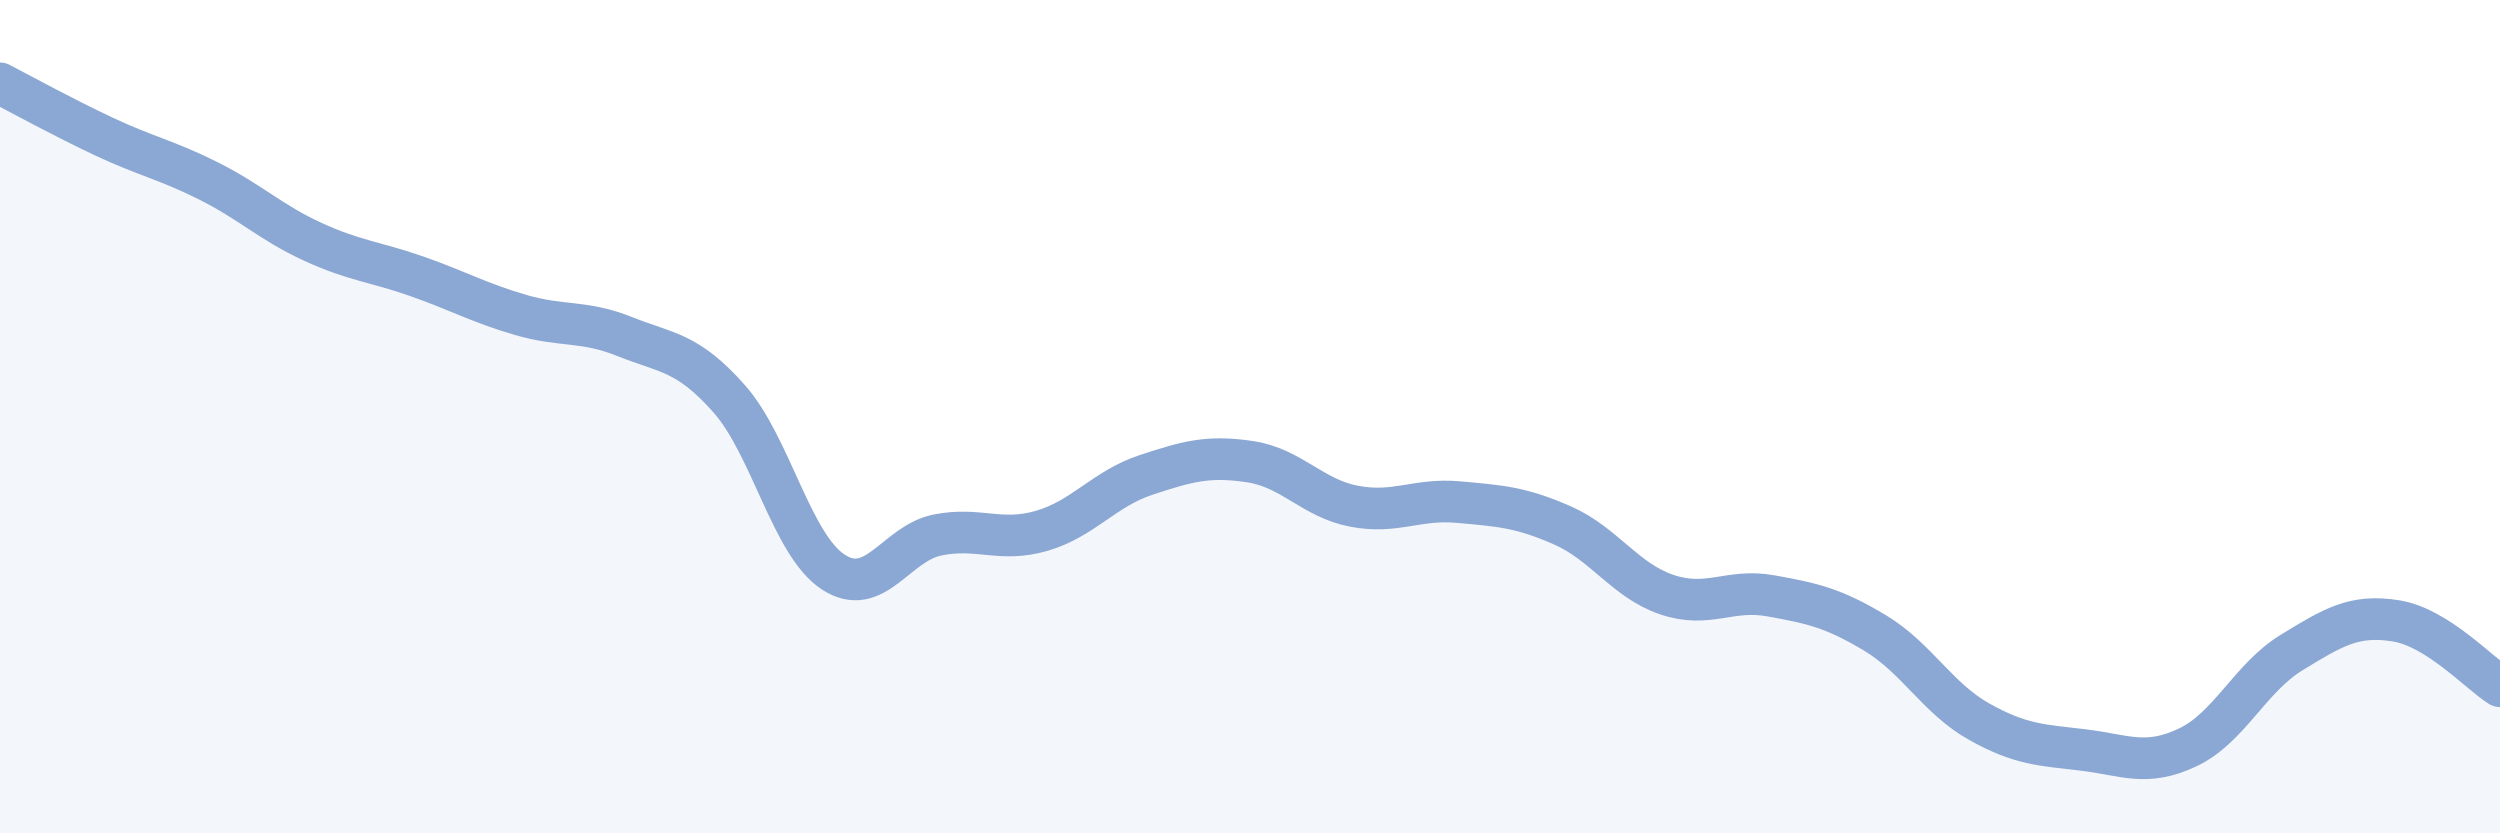 
    <svg width="60" height="20" viewBox="0 0 60 20" xmlns="http://www.w3.org/2000/svg">
      <path
        d="M 0,2 C 0.5,2.26 1.5,2.81 2.5,3.28 C 3.5,3.75 4,3.84 5,4.34 C 6,4.84 6.5,5.34 7.5,5.8 C 8.5,6.26 9,6.28 10,6.63 C 11,6.98 11.5,7.27 12.5,7.56 C 13.5,7.85 14,7.68 15,8.08 C 16,8.48 16.5,8.44 17.5,9.57 C 18.5,10.7 19,13.08 20,13.73 C 21,14.38 21.5,13.04 22.5,12.84 C 23.5,12.64 24,13.03 25,12.74 C 26,12.45 26.5,11.73 27.5,11.4 C 28.5,11.07 29,10.93 30,11.08 C 31,11.23 31.5,11.96 32.5,12.15 C 33.5,12.34 34,11.96 35,12.05 C 36,12.14 36.5,12.17 37.5,12.61 C 38.5,13.05 39,13.93 40,14.27 C 41,14.61 41.5,14.12 42.5,14.3 C 43.5,14.48 44,14.59 45,15.19 C 46,15.79 46.5,16.76 47.5,17.32 C 48.5,17.88 49,17.88 50,18 C 51,18.12 51.5,18.41 52.5,17.94 C 53.5,17.47 54,16.27 55,15.66 C 56,15.05 56.5,14.74 57.5,14.9 C 58.5,15.06 59.5,16.16 60,16.47L60 20L0 20Z"
        fill="#8ba7d3"
        opacity="0.1"
        stroke-linecap="round"
        stroke-linejoin="round"
      />
      <path
        d="M 0,2 C 0.5,2.26 1.5,2.81 2.5,3.28 C 3.5,3.75 4,3.84 5,4.34 C 6,4.84 6.5,5.34 7.5,5.8 C 8.5,6.26 9,6.28 10,6.63 C 11,6.98 11.5,7.27 12.5,7.56 C 13.5,7.85 14,7.68 15,8.08 C 16,8.48 16.5,8.44 17.5,9.57 C 18.5,10.7 19,13.08 20,13.73 C 21,14.38 21.5,13.04 22.5,12.84 C 23.5,12.64 24,13.03 25,12.74 C 26,12.45 26.5,11.73 27.5,11.4 C 28.5,11.07 29,10.93 30,11.08 C 31,11.23 31.5,11.96 32.5,12.15 C 33.5,12.34 34,11.96 35,12.05 C 36,12.14 36.5,12.17 37.5,12.61 C 38.5,13.05 39,13.93 40,14.27 C 41,14.61 41.5,14.12 42.5,14.3 C 43.5,14.48 44,14.59 45,15.19 C 46,15.79 46.5,16.76 47.5,17.32 C 48.5,17.88 49,17.88 50,18 C 51,18.12 51.5,18.41 52.5,17.94 C 53.5,17.47 54,16.27 55,15.66 C 56,15.05 56.5,14.74 57.5,14.9 C 58.5,15.06 59.5,16.16 60,16.47"
        stroke="#8ba7d3"
        stroke-width="1"
        fill="none"
        stroke-linecap="round"
        stroke-linejoin="round"
      />
    </svg>
  